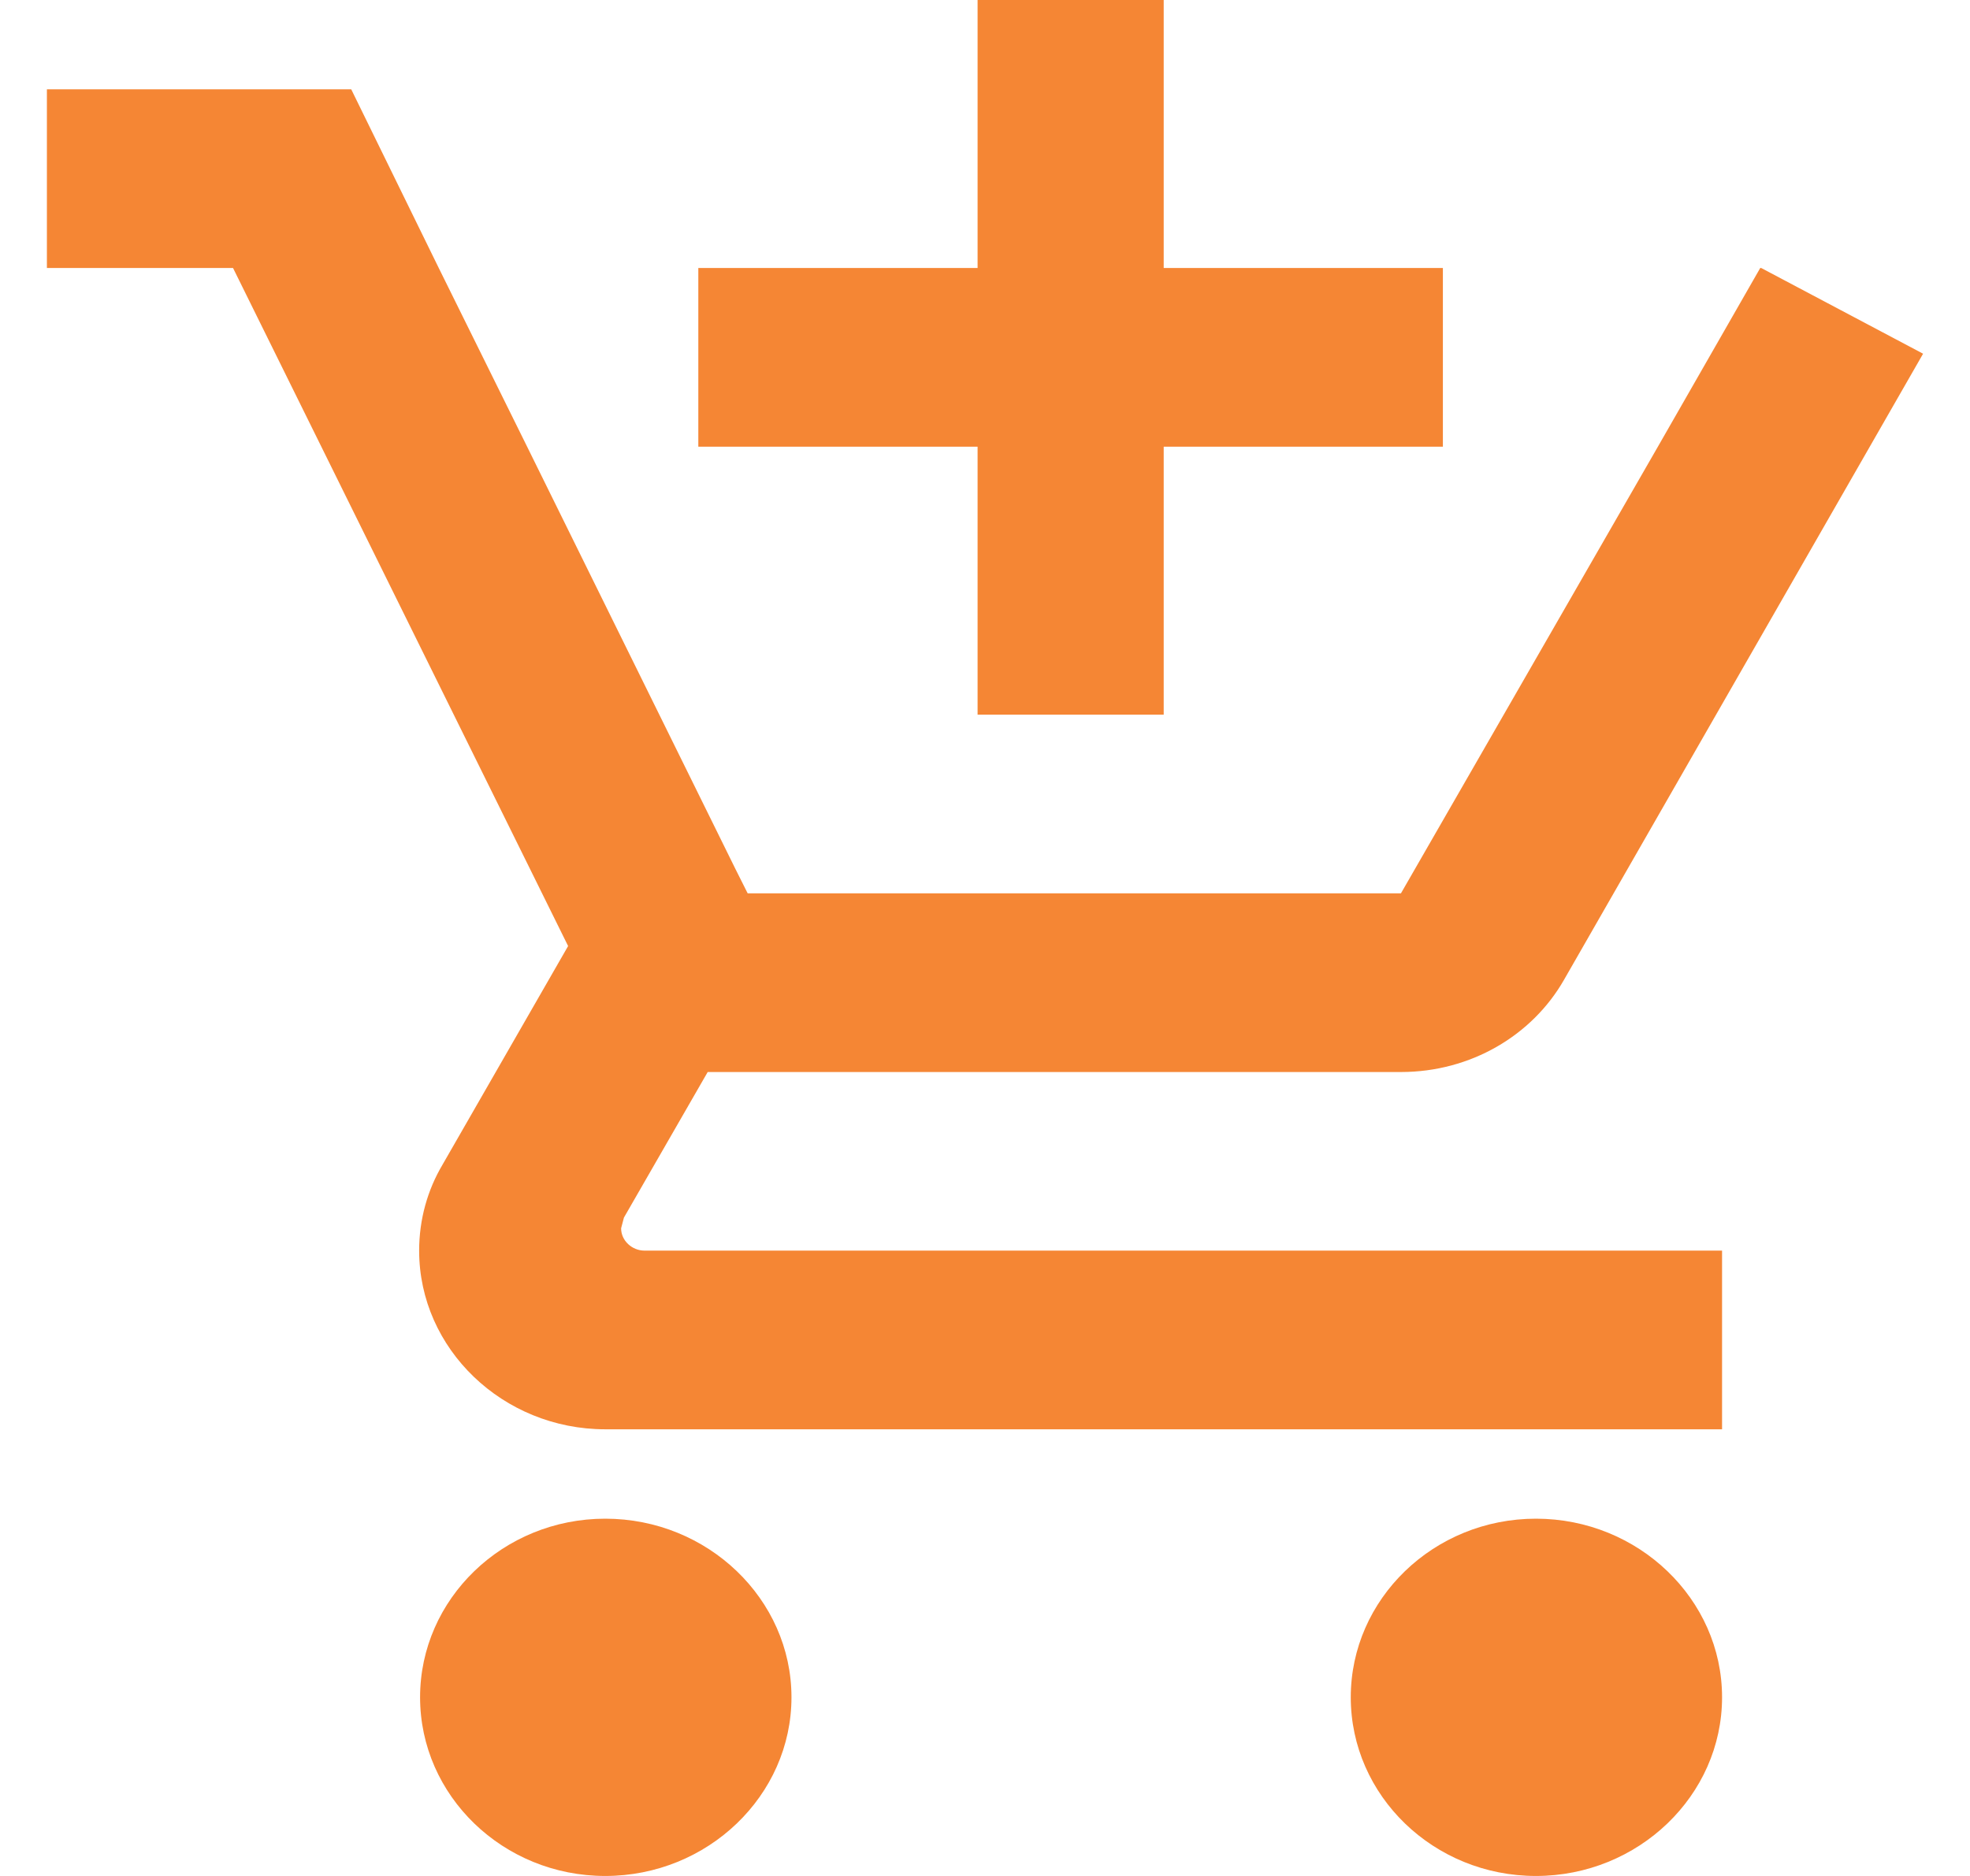 <svg width="21" height="20" viewBox="0 0 21 20" fill="none" xmlns="http://www.w3.org/2000/svg">
<path d="M10.421 7.619H12.405V4.762H15.381V2.857H12.405V0H10.421V2.857H7.444V4.762H10.421V7.619ZM6.452 16.191C5.361 16.191 4.478 17.048 4.478 18.095C4.478 19.143 5.361 20 6.452 20C7.544 20 8.437 19.143 8.437 18.095C8.437 17.048 7.544 16.191 6.452 16.191ZM16.373 16.191C15.282 16.191 14.399 17.048 14.399 18.095C14.399 19.143 15.282 20 16.373 20C17.464 20 18.357 19.143 18.357 18.095C18.357 17.048 17.464 16.191 16.373 16.191ZM6.621 13.095L6.651 12.981L7.544 11.429H14.934C15.679 11.429 16.333 11.038 16.671 10.448L20.5 3.771L18.774 2.857H18.764L17.673 4.762L14.934 9.524H7.97L7.841 9.267L5.619 4.762L4.677 2.857L3.744 0.952H0.5V2.857H2.484L6.056 10.086L4.716 12.419C4.558 12.686 4.468 13 4.468 13.333C4.468 14.381 5.361 15.238 6.452 15.238H18.357V13.333H6.869C6.74 13.333 6.621 13.229 6.621 13.095Z" fill="#F58634"/>
</svg>
